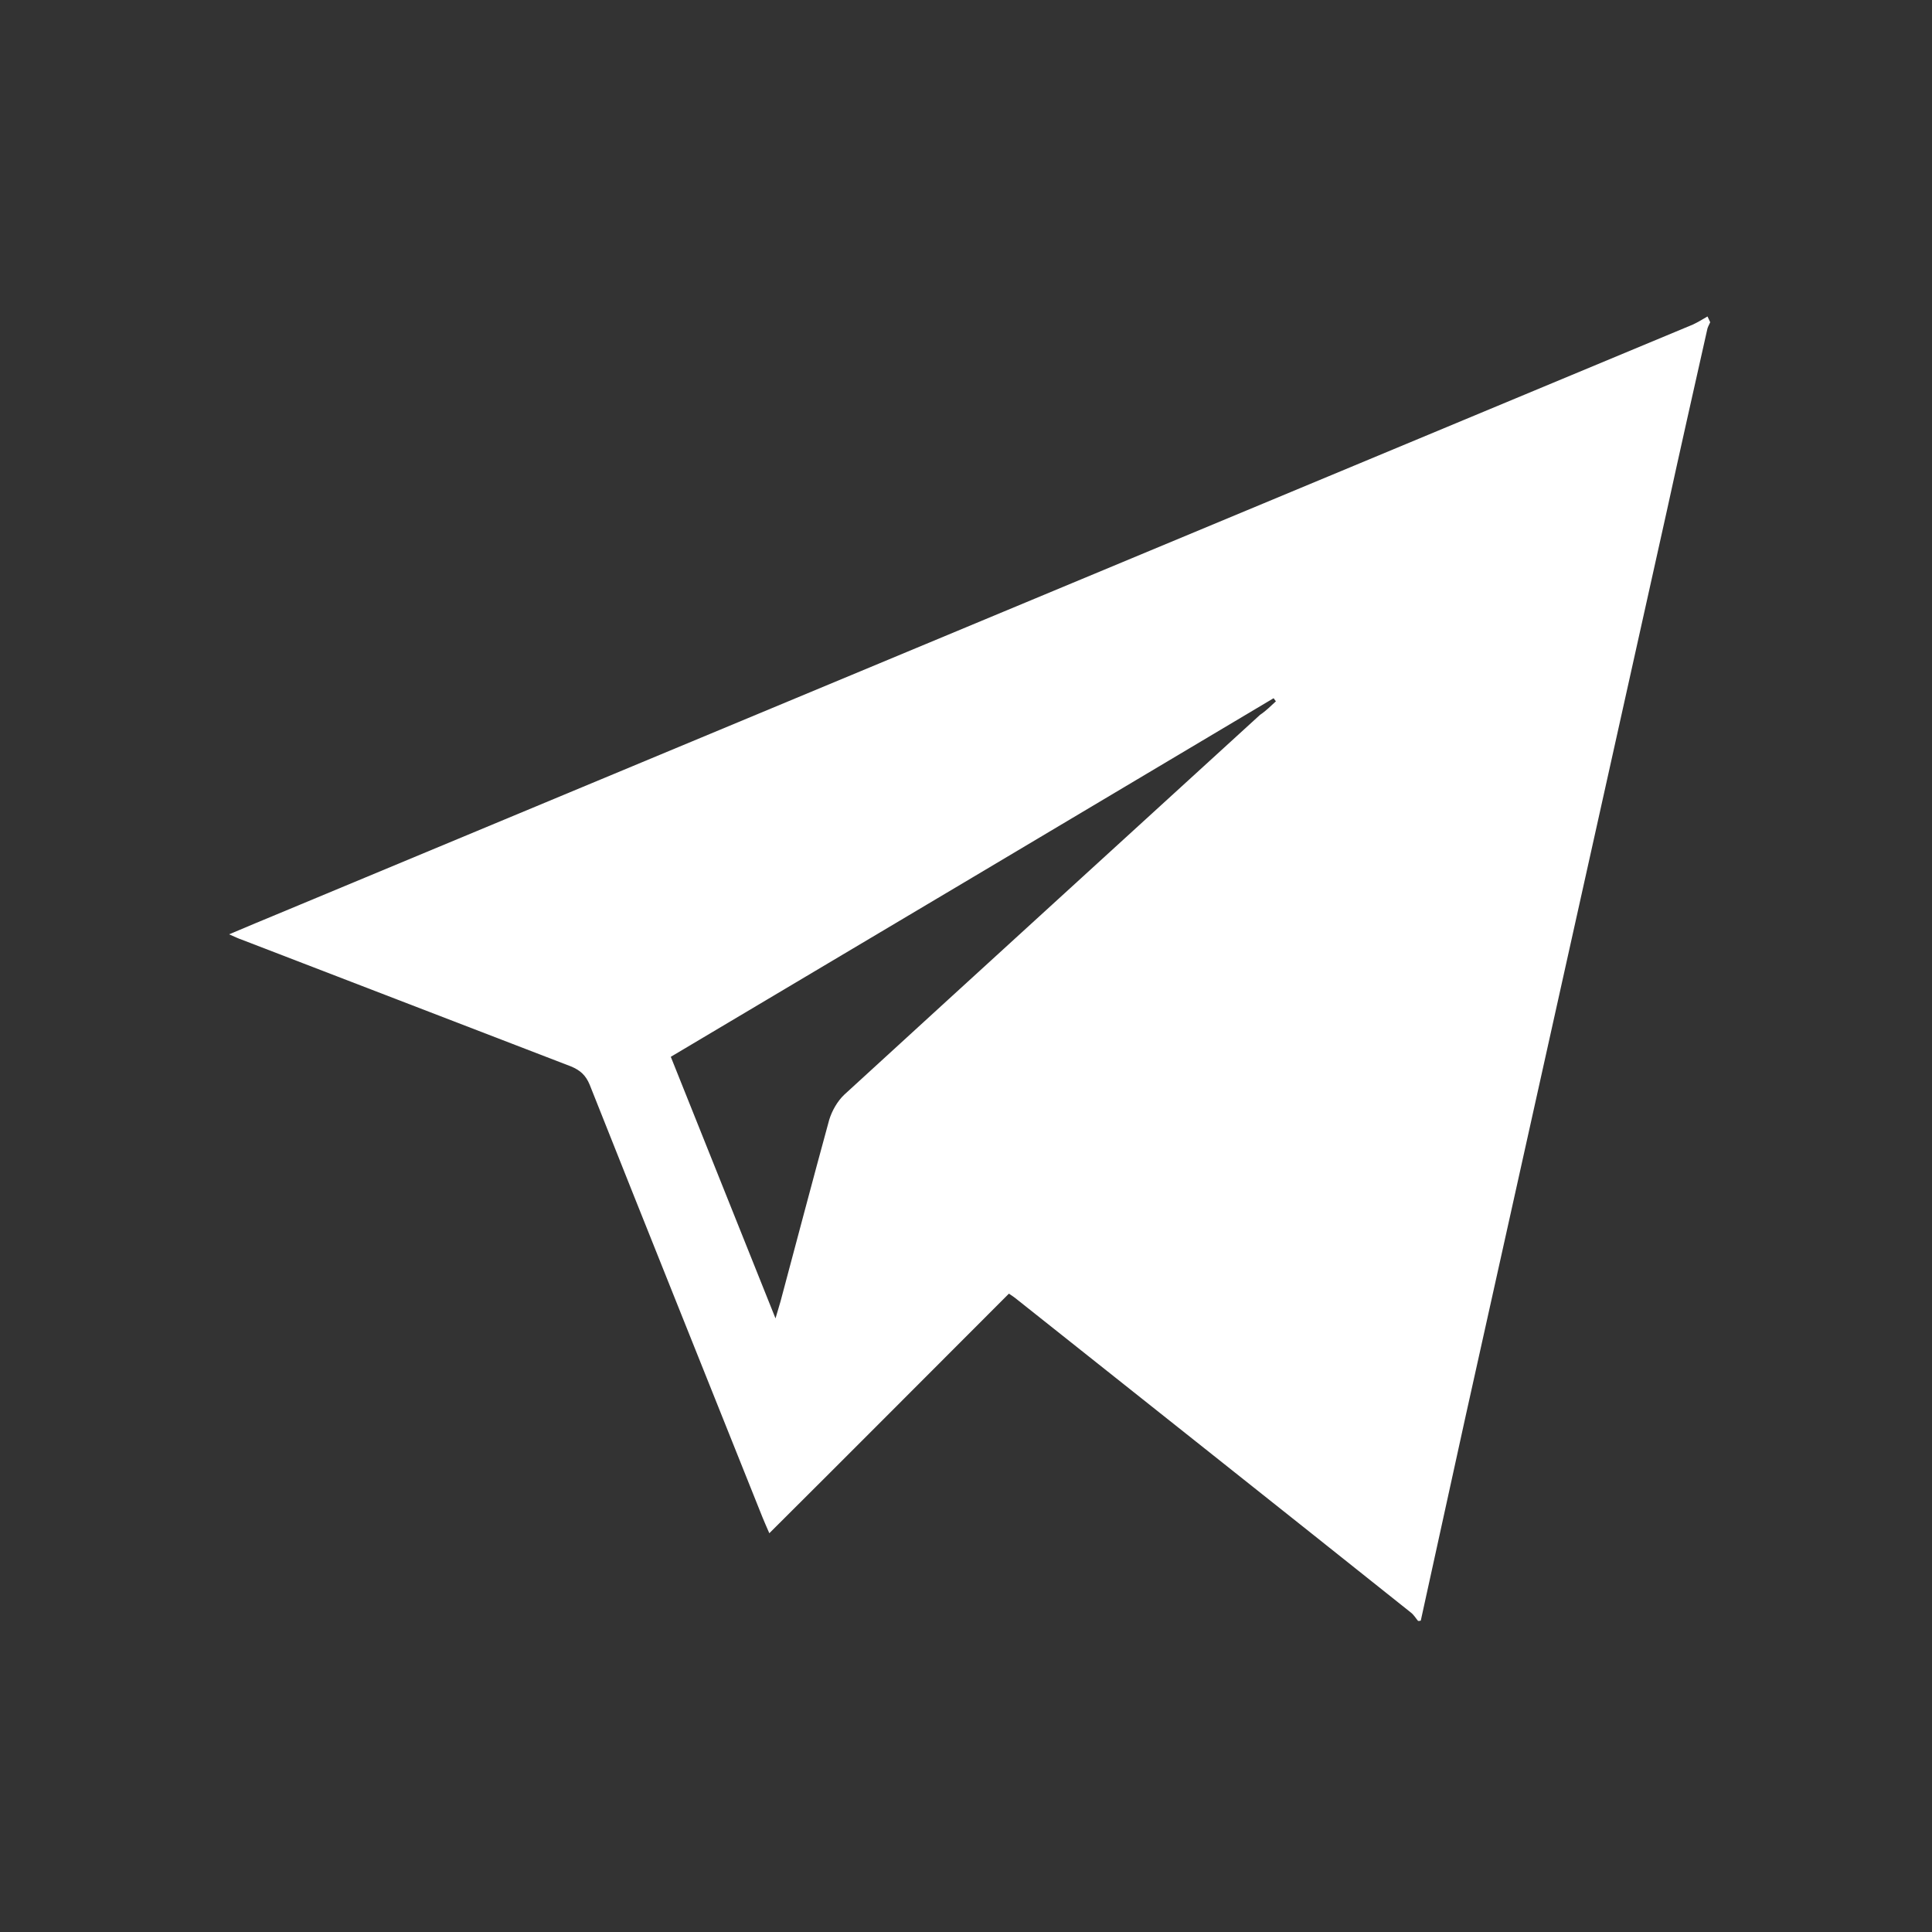 <?xml version="1.0" encoding="utf-8"?>
<!-- Generator: Adobe Illustrator 23.0.5, SVG Export Plug-In . SVG Version: 6.00 Build 0)  -->
<svg version="1.1" id="Слой_1" xmlns="http://www.w3.org/2000/svg" xmlns:xlink="http://www.w3.org/1999/xlink" x="0px" y="0px"
	 viewBox="0 0 500 500" style="enable-background:new 0 0 500 500;" xml:space="preserve">
<rect x="0" y="0" width="500" height="500" fill="#333333" stroke="none"/>
<style type="text/css">
	.st0{fill:#FFFFFF;}
</style>
<g>
	<path class="st0" d="M367,419.5c-0.6-0.7-1.1-1.6-1.9-2.2c-34.1-27.2-68.3-54.3-102.4-81.4c-0.5-0.4-1-0.7-1.6-1.1
		c-20.6,20.6-41,41.1-62,62c-0.8-1.8-1.3-3-1.8-4.2c-14.9-37.3-29.9-74.6-44.7-111.9c-1-2.4-2.4-3.7-4.8-4.7
		c-28.4-10.9-56.8-21.9-85.2-32.8c-0.9-0.3-1.7-0.7-3.3-1.4c4.7-2,8.8-3.7,12.9-5.4c122-50.8,243.9-101.6,365.9-152.4
		c1.3-0.6,2.6-1.4,3.8-2.1c0.2,0.5,0.5,1,0.7,1.5c-0.3,0.7-0.7,1.3-0.8,2c-3.5,15.6-7,31.1-10.4,46.7
		c-17.4,78.1-34.7,156.2-52.1,234.4c-3.9,17.6-7.7,35.3-11.6,52.9C367.5,419.5,367.2,419.5,367,419.5z M330.2,181.5
		c-0.2-0.3-0.4-0.5-0.6-0.8c-51.9,30.9-103.8,61.8-156,92.8c9,22.5,17.9,44.7,27.1,67.7c0.6-2.1,1-3.3,1.3-4.4
		c4.2-15.7,8.3-31.3,12.6-47c0.7-2.3,2.1-4.8,3.9-6.5c35.8-32.8,71.7-65.5,107.6-98.3C327.6,184,328.9,182.7,330.2,181.5z"/>
</g>
</svg>
